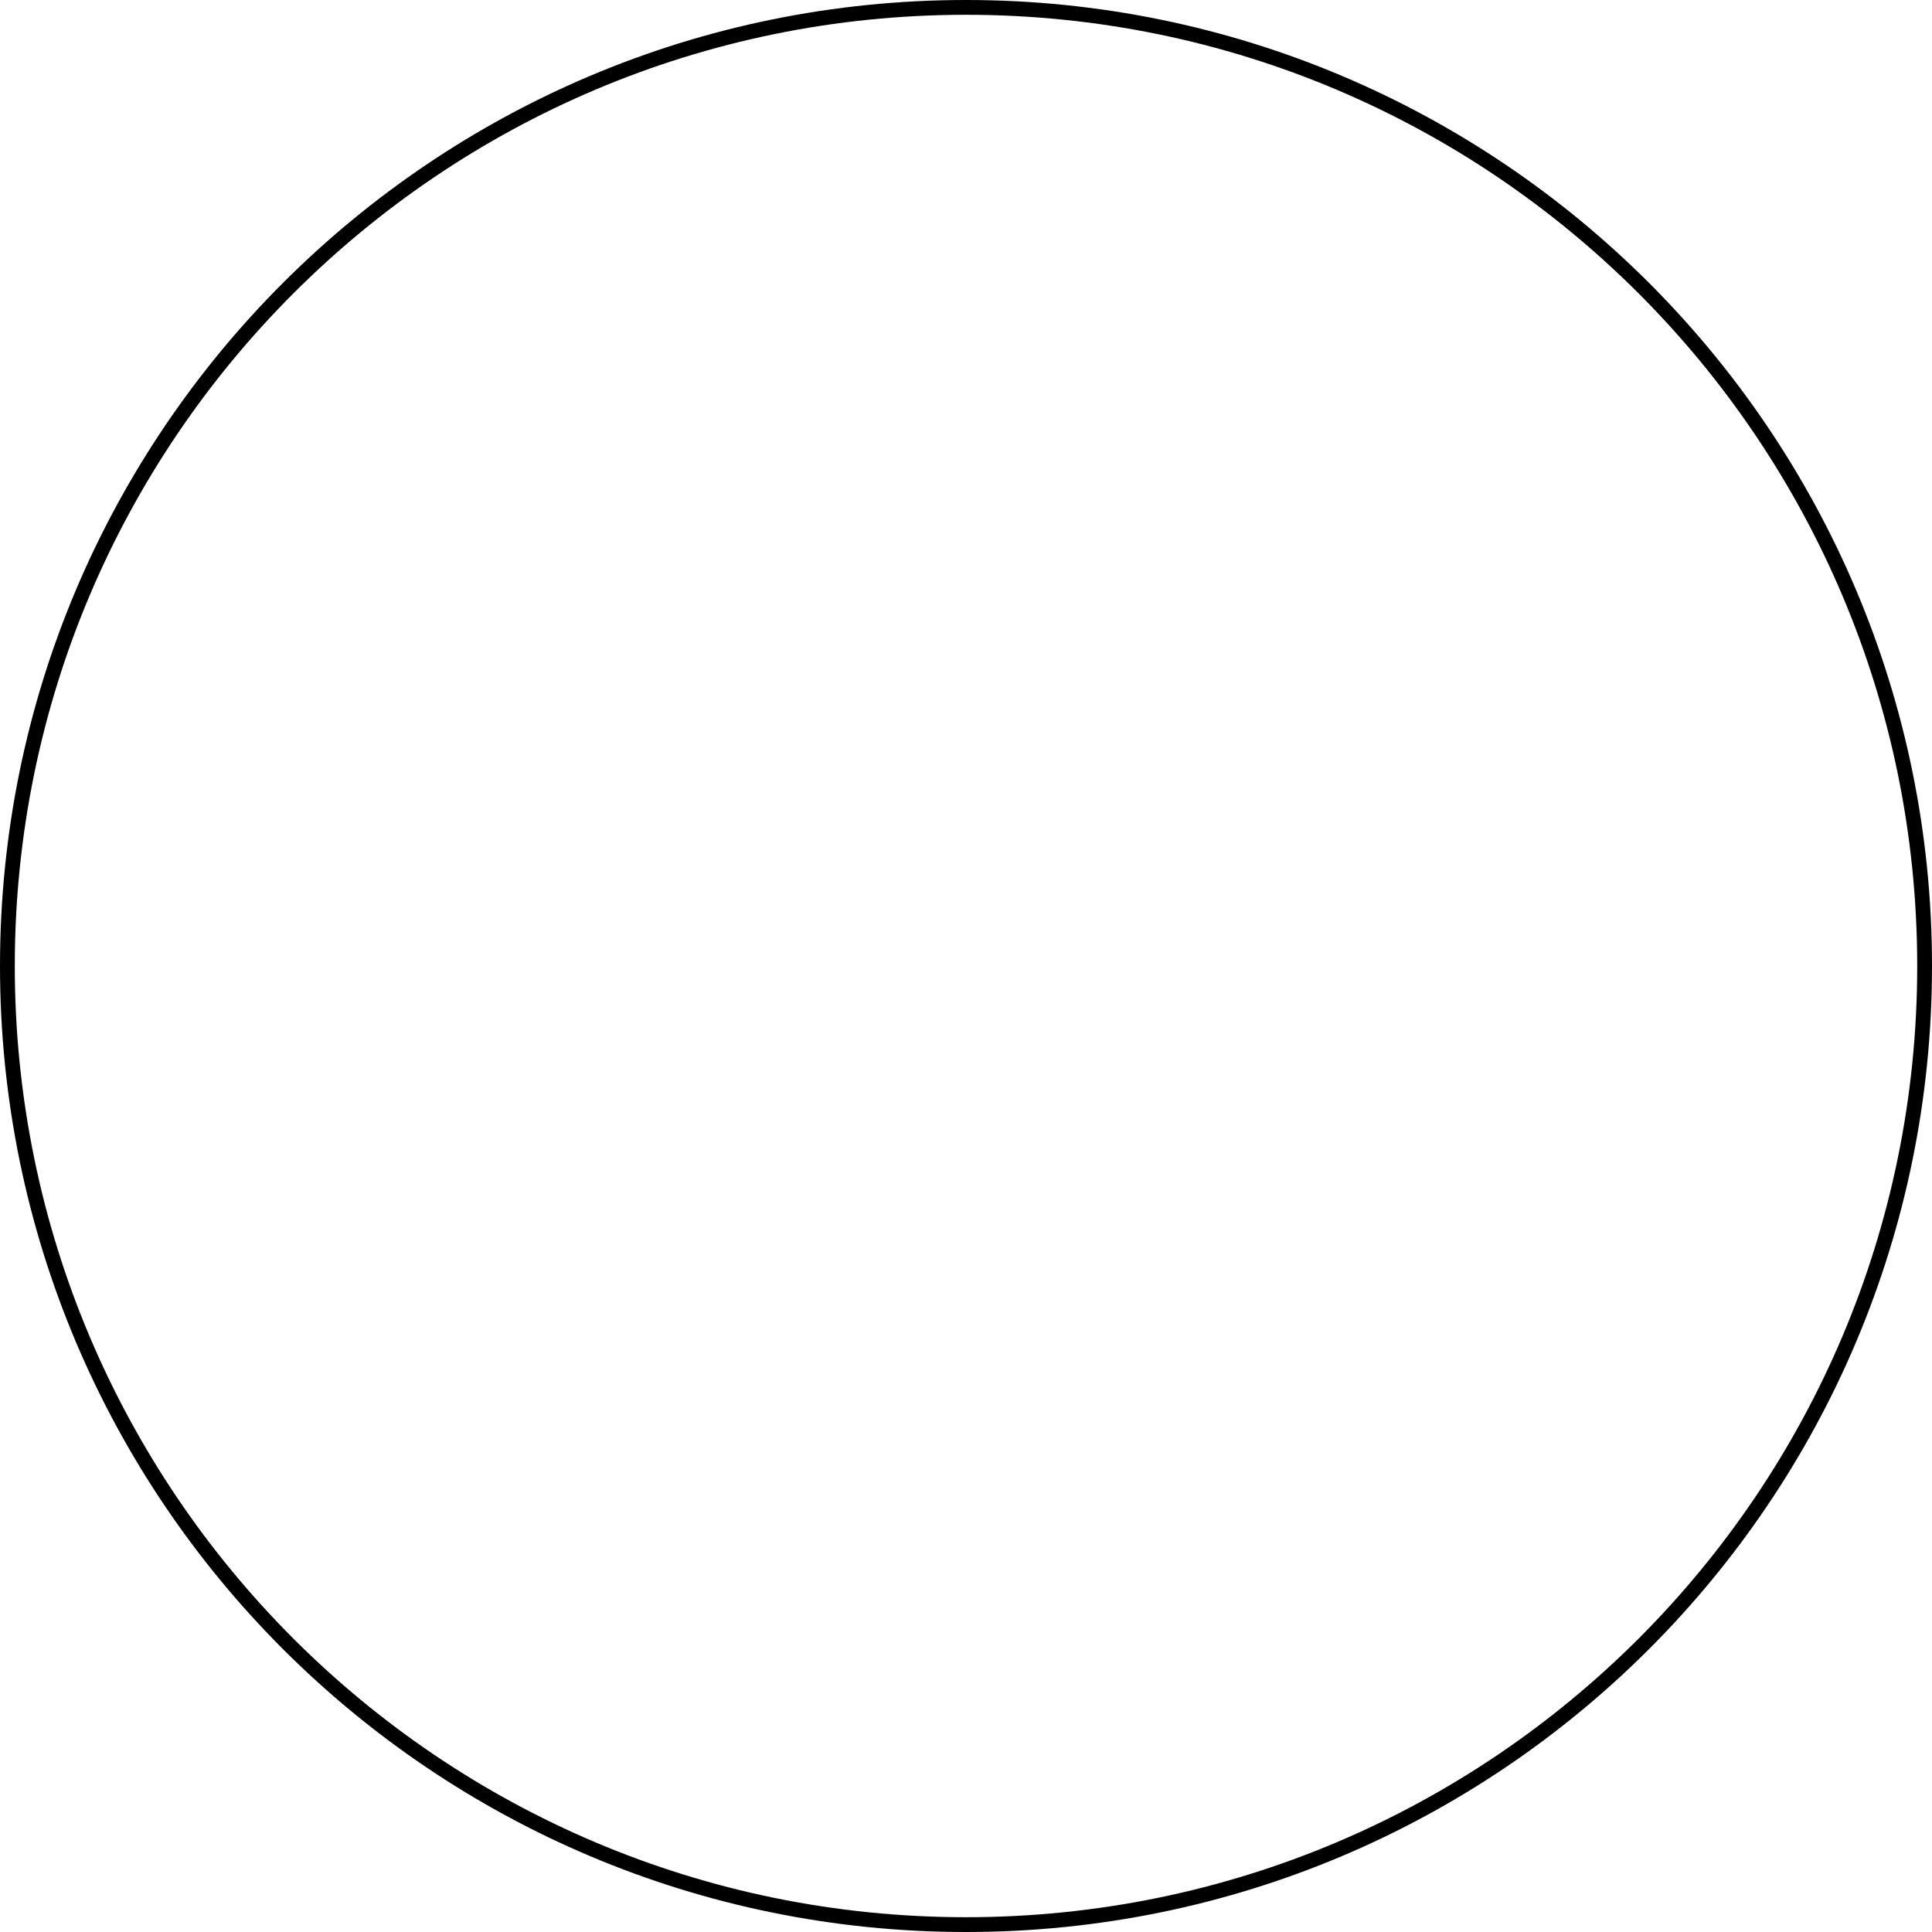 <?xml version="1.0" encoding="utf-8"?>
<!-- Generator: Adobe Illustrator 25.1.0, SVG Export Plug-In . SVG Version: 6.00 Build 0)  -->
<!DOCTYPE svg PUBLIC "-//W3C//DTD SVG 1.1//EN" "http://www.w3.org/Graphics/SVG/1.1/DTD/svg11.dtd">
<svg version="1.1" id="Layer_1" xmlns:x="http://ns.adobe.com/Extensibility/1.0/" xmlns:i="http://ns.adobe.com/AdobeIllustrator/10.0/" xmlns:graph="http://ns.adobe.com/Graphs/1.0/"
	 xmlns="http://www.w3.org/2000/svg" xmlns:xlink="http://www.w3.org/1999/xlink" x="0px" y="0px"
	 viewBox="0 0 130.602 130.602" style="enable-background:new 0 0 130.602 130.602;" xml:space="preserve">
<style type="text/css">
	.st0{fill:none;stroke:#000000;stroke-width:1;stroke-linejoin:bevel;stroke-miterlimit:10.038;}
</style>
<g id="page1">
	<g>
		<path class="st0" d="M130.102,65.301c0-35.789-29.012-64.801-64.801-64.801
			S0.5,29.512,0.5,65.301s29.012,64.801,64.801,64.801
			S130.102,101.09,130.102,65.301z"/>
	</g>
</g>
</svg>
